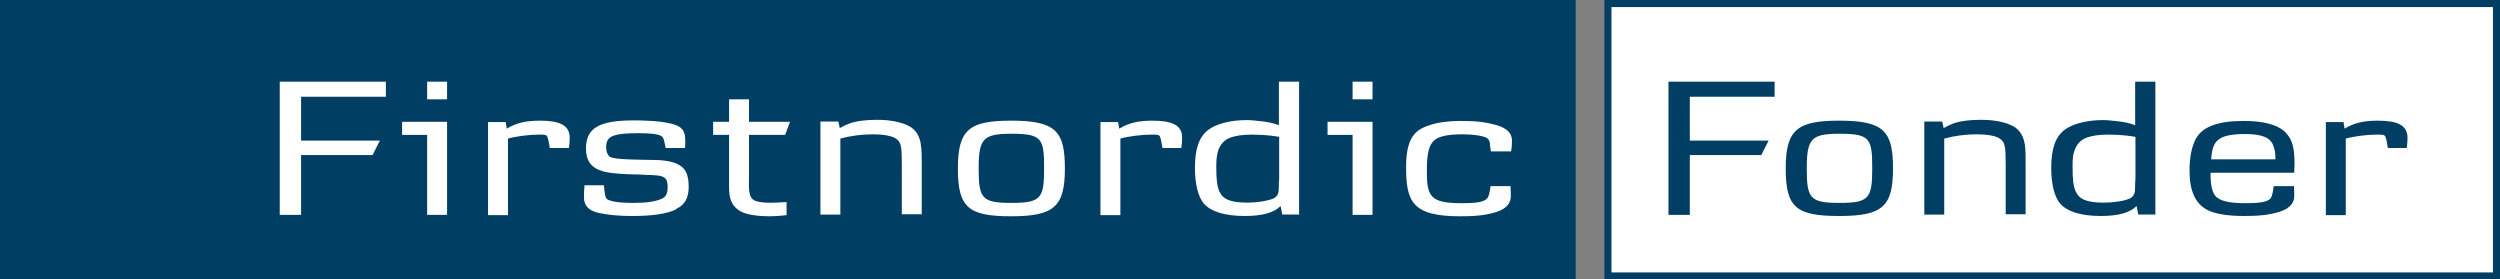 <?xml version="1.0" encoding="UTF-8"?><svg id="Layer_1" xmlns="http://www.w3.org/2000/svg" viewBox="0 0 87.85 9.82"><rect x="0" y="0" width="87.85" height="9.82" fill="#808080" stroke="none"/><defs><style>.cls-1{fill:#003e64;}.cls-1,.cls-2{stroke-width:0px;}.cls-2{fill:#fff;}</style></defs><path class="cls-1" d="M56.38,0v9.82h31.47V0h-31.47ZM87.6.25v9.32h-30.97V.25h30.97Z"/><path class="cls-2" d="M87.6.25v9.32h-30.97V.25h30.97Z"/><path class="cls-1" d="M59.38,3.4v1.54h2.77l-.26.51h-2.51v2.1h-.75V2.87h3.73v.53h-2.98Z"/><path class="cls-1" d="M65.79,5.92c0,1.05-.11,1.21-1.15,1.21s-1.15-.16-1.15-1.21.16-1.22,1.15-1.22c1.08,0,1.15.17,1.15,1.22ZM66.52,5.92c0-1.3-.31-1.68-1.88-1.68-1.47,0-1.89.3-1.89,1.68s.37,1.67,1.89,1.67,1.88-.34,1.88-1.67Z"/><path class="cls-1" d="M70.48,7.55v-1.79c0-.62-.03-.75-.18-.87-.14-.11-.42-.17-.85-.17-.38,0-.77.05-1.13.15v2.67h-.7v-3.27h.63l.05.23c.14-.08.25-.13.39-.18.23-.07.53-.11.92-.11.45,0,.8.07,1.06.19.26.11.4.32.46.57.04.17.05.32.05.69v1.87h-.7Z"/><path class="cls-1" d="M75.03,6.35c0,.15,0,.29-.01.37-.01.11-.07.2-.17.25-.18.09-.56.15-.95.15-.56,0-.84-.12-.96-.39-.08-.19-.11-.4-.11-.87,0-.28.01-.41.07-.58.08-.22.23-.38.44-.45.18-.06.4-.1.75-.1.5,0,.84.06.95.08v1.54ZM75.74,7.55V2.87h-.71v1.53c-.21-.08-.37-.11-.63-.14-.18-.02-.34-.04-.51-.04-.55,0-1.07.13-1.35.35-.32.25-.46.67-.46,1.33,0,.56.11,1.01.31,1.25.25.29.75.44,1.43.44.61,0,1.02-.11,1.26-.35l.06.3h.6Z"/><path class="cls-1" d="M79.96,5.6h-2.26c.03-.41.11-.59.28-.71.16-.12.46-.18.91-.18.61,0,.9.13,1,.42.04.12.07.23.07.47ZM80.6,6.54h-.7c-.02.1-.04.35-.12.44-.11.11-.32.16-.89.16s-.86-.08-1.02-.23c-.12-.12-.19-.37-.19-.75v-.09h2.94c0-.16.01-.2.01-.33,0-.54-.08-.84-.31-1.08-.27-.28-.78-.41-1.48-.41-.9,0-1.46.2-1.69.65-.13.26-.21.63-.21,1.08,0,.71.19,1.16.61,1.39.26.14.71.22,1.28.22.48,0,.86-.02,1.28-.15.41-.13.51-.36.51-.55,0-.05,0-.21-.01-.37Z"/><path class="cls-1" d="M84.58,5.2h-.67l-.04-.22c-.03-.16-.05-.19-.07-.21-.04-.04-.13-.04-.28-.04-.34,0-.81.06-1.09.14v2.69h-.7v-3.27h.62l.04.23c.33-.2.67-.28,1.16-.28.7,0,1.03.16,1.05.57,0,.09,0,.21-.03.39Z"/><path class="cls-1" d="M0,0v9.82h55.37V0H0Z"/><path class="cls-2" d="M10.58,3.4v1.54h2.77l-.26.51h-2.51v2.1h-.75V2.87h3.73v.53h-2.97Z"/><path class="cls-2" d="M15.01,3.49v-.62h.7v.62h-.7ZM15.01,7.55v-2.81h-.88v-.46h1.58v3.27h-.7Z"/><path class="cls-2" d="M20,5.2h-.68l-.04-.22c-.03-.15-.05-.19-.07-.21-.04-.04-.13-.04-.27-.04-.34,0-.81.06-1.09.14v2.69h-.7v-3.27h.62l.04.23c.33-.2.67-.28,1.16-.28.7,0,1.03.16,1.05.57,0,.09,0,.21-.03.39Z"/><path class="cls-2" d="M23.75,7.36c-.32.16-.85.23-1.54.23-.48,0-.87-.04-1.18-.11-.33-.08-.49-.23-.51-.51,0-.15,0-.28.02-.46h.68c.02.17.02.22.03.25.03.15.01.24.2.29.18.06.46.08.82.08.45,0,.76-.05.97-.14.15-.06.22-.18.22-.41,0-.26-.06-.37-.32-.41-.08-.01-.17-.01-.25-.02-.05,0-.2,0-.45-.02-.12,0-.25,0-.41-.01-.7-.04-1.44-.06-1.44-.89,0-.74.46-1,1.7-1,.32,0,.71.02.94.05.27.04.48.08.63.17.16.09.22.24.22.5,0,.07,0,.14-.01.25h-.68l-.03-.15c-.04-.18-.05-.21-.11-.26-.1-.08-.4-.11-.82-.11s-.67.02-.87.09c-.18.06-.26.18-.26.41,0,.16.06.28.13.33.18.11,1.15.1,1.48.11.35,0,.58.03.79.1.36.13.5.36.5.84,0,.39-.13.63-.42.77Z"/><path class="cls-2" d="M27.59,4.74h-1.27v1.51c0,.2-.04.61.13.75.18.16.71.13,1.19.1v.46s-.32.04-.6.04c-.34,0-.77-.04-1.01-.17-.35-.2-.41-.49-.41-.86v-1.83h-.56v-.46h.56v-.79h.7v.79h1.44l-.17.46Z"/><path class="cls-2" d="M31.69,7.55v-1.79c0-.62-.03-.75-.18-.87-.14-.11-.42-.17-.85-.17-.38,0-.77.05-1.13.15v2.67h-.7v-3.27h.63l.05.23c.14-.08.25-.13.39-.18.23-.07.53-.11.92-.11.45,0,.79.07,1.06.19.26.11.4.32.46.57.03.17.05.31.05.69v1.87h-.7Z"/><path class="cls-2" d="M36.69,5.92c0,1.05-.11,1.21-1.15,1.21s-1.15-.16-1.15-1.21.16-1.22,1.15-1.22c1.08,0,1.15.17,1.15,1.22ZM37.42,5.92c0-1.3-.31-1.68-1.88-1.68-1.47,0-1.88.3-1.88,1.68s.37,1.68,1.88,1.68,1.88-.35,1.88-1.68Z"/><path class="cls-2" d="M41.52,5.2h-.67l-.04-.22c-.03-.15-.05-.19-.07-.21-.04-.04-.13-.04-.28-.04-.34,0-.81.06-1.09.14v2.69h-.7v-3.27h.62l.04.23c.33-.2.68-.28,1.16-.28.7,0,1.04.16,1.05.57,0,.09,0,.21-.03.39Z"/><path class="cls-2" d="M44.94,6.35c0,.16,0,.29-.01.37-.01.11-.07.2-.17.25-.18.08-.55.15-.95.15-.56,0-.84-.12-.96-.39-.08-.19-.11-.4-.11-.87,0-.28.02-.41.07-.58.08-.22.23-.38.44-.45.18-.06.4-.1.75-.1.5,0,.84.06.95.08v1.54ZM45.65,7.55V2.87h-.71v1.53c-.21-.08-.37-.11-.63-.14-.18-.02-.34-.04-.51-.04-.55,0-1.07.13-1.35.35-.32.25-.46.67-.46,1.33,0,.56.11,1.01.31,1.25.25.29.75.44,1.44.44.61,0,1.02-.11,1.26-.35l.06.3h.6Z"/><path class="cls-2" d="M47.53,3.49v-.62h.7v.62h-.7ZM47.53,7.55v-2.81h-.88v-.46h1.58v3.27h-.7Z"/><path class="cls-2" d="M53.09,6.9c0,.19-.1.42-.51.55-.42.13-.8.15-1.28.15-1.7,0-1.89-.54-1.89-1.75,0-1.14.43-1.32.85-1.46.3-.1.7-.14,1.05-.14.48,0,.86.02,1.32.16.32.1.49.27.5.5,0,.11,0,.25-.03.41h-.71l-.03-.21c0-.06-.01-.2-.11-.26-.11-.07-.44-.13-.87-.13-.54,0-.83.08-.98.21-.19.17-.26.47-.26,1.07,0,.89.1,1.14,1.22,1.14.57,0,.78-.05.89-.16.09-.09.11-.34.13-.44h.7c.01.15.01.32.01.37Z"/></svg>